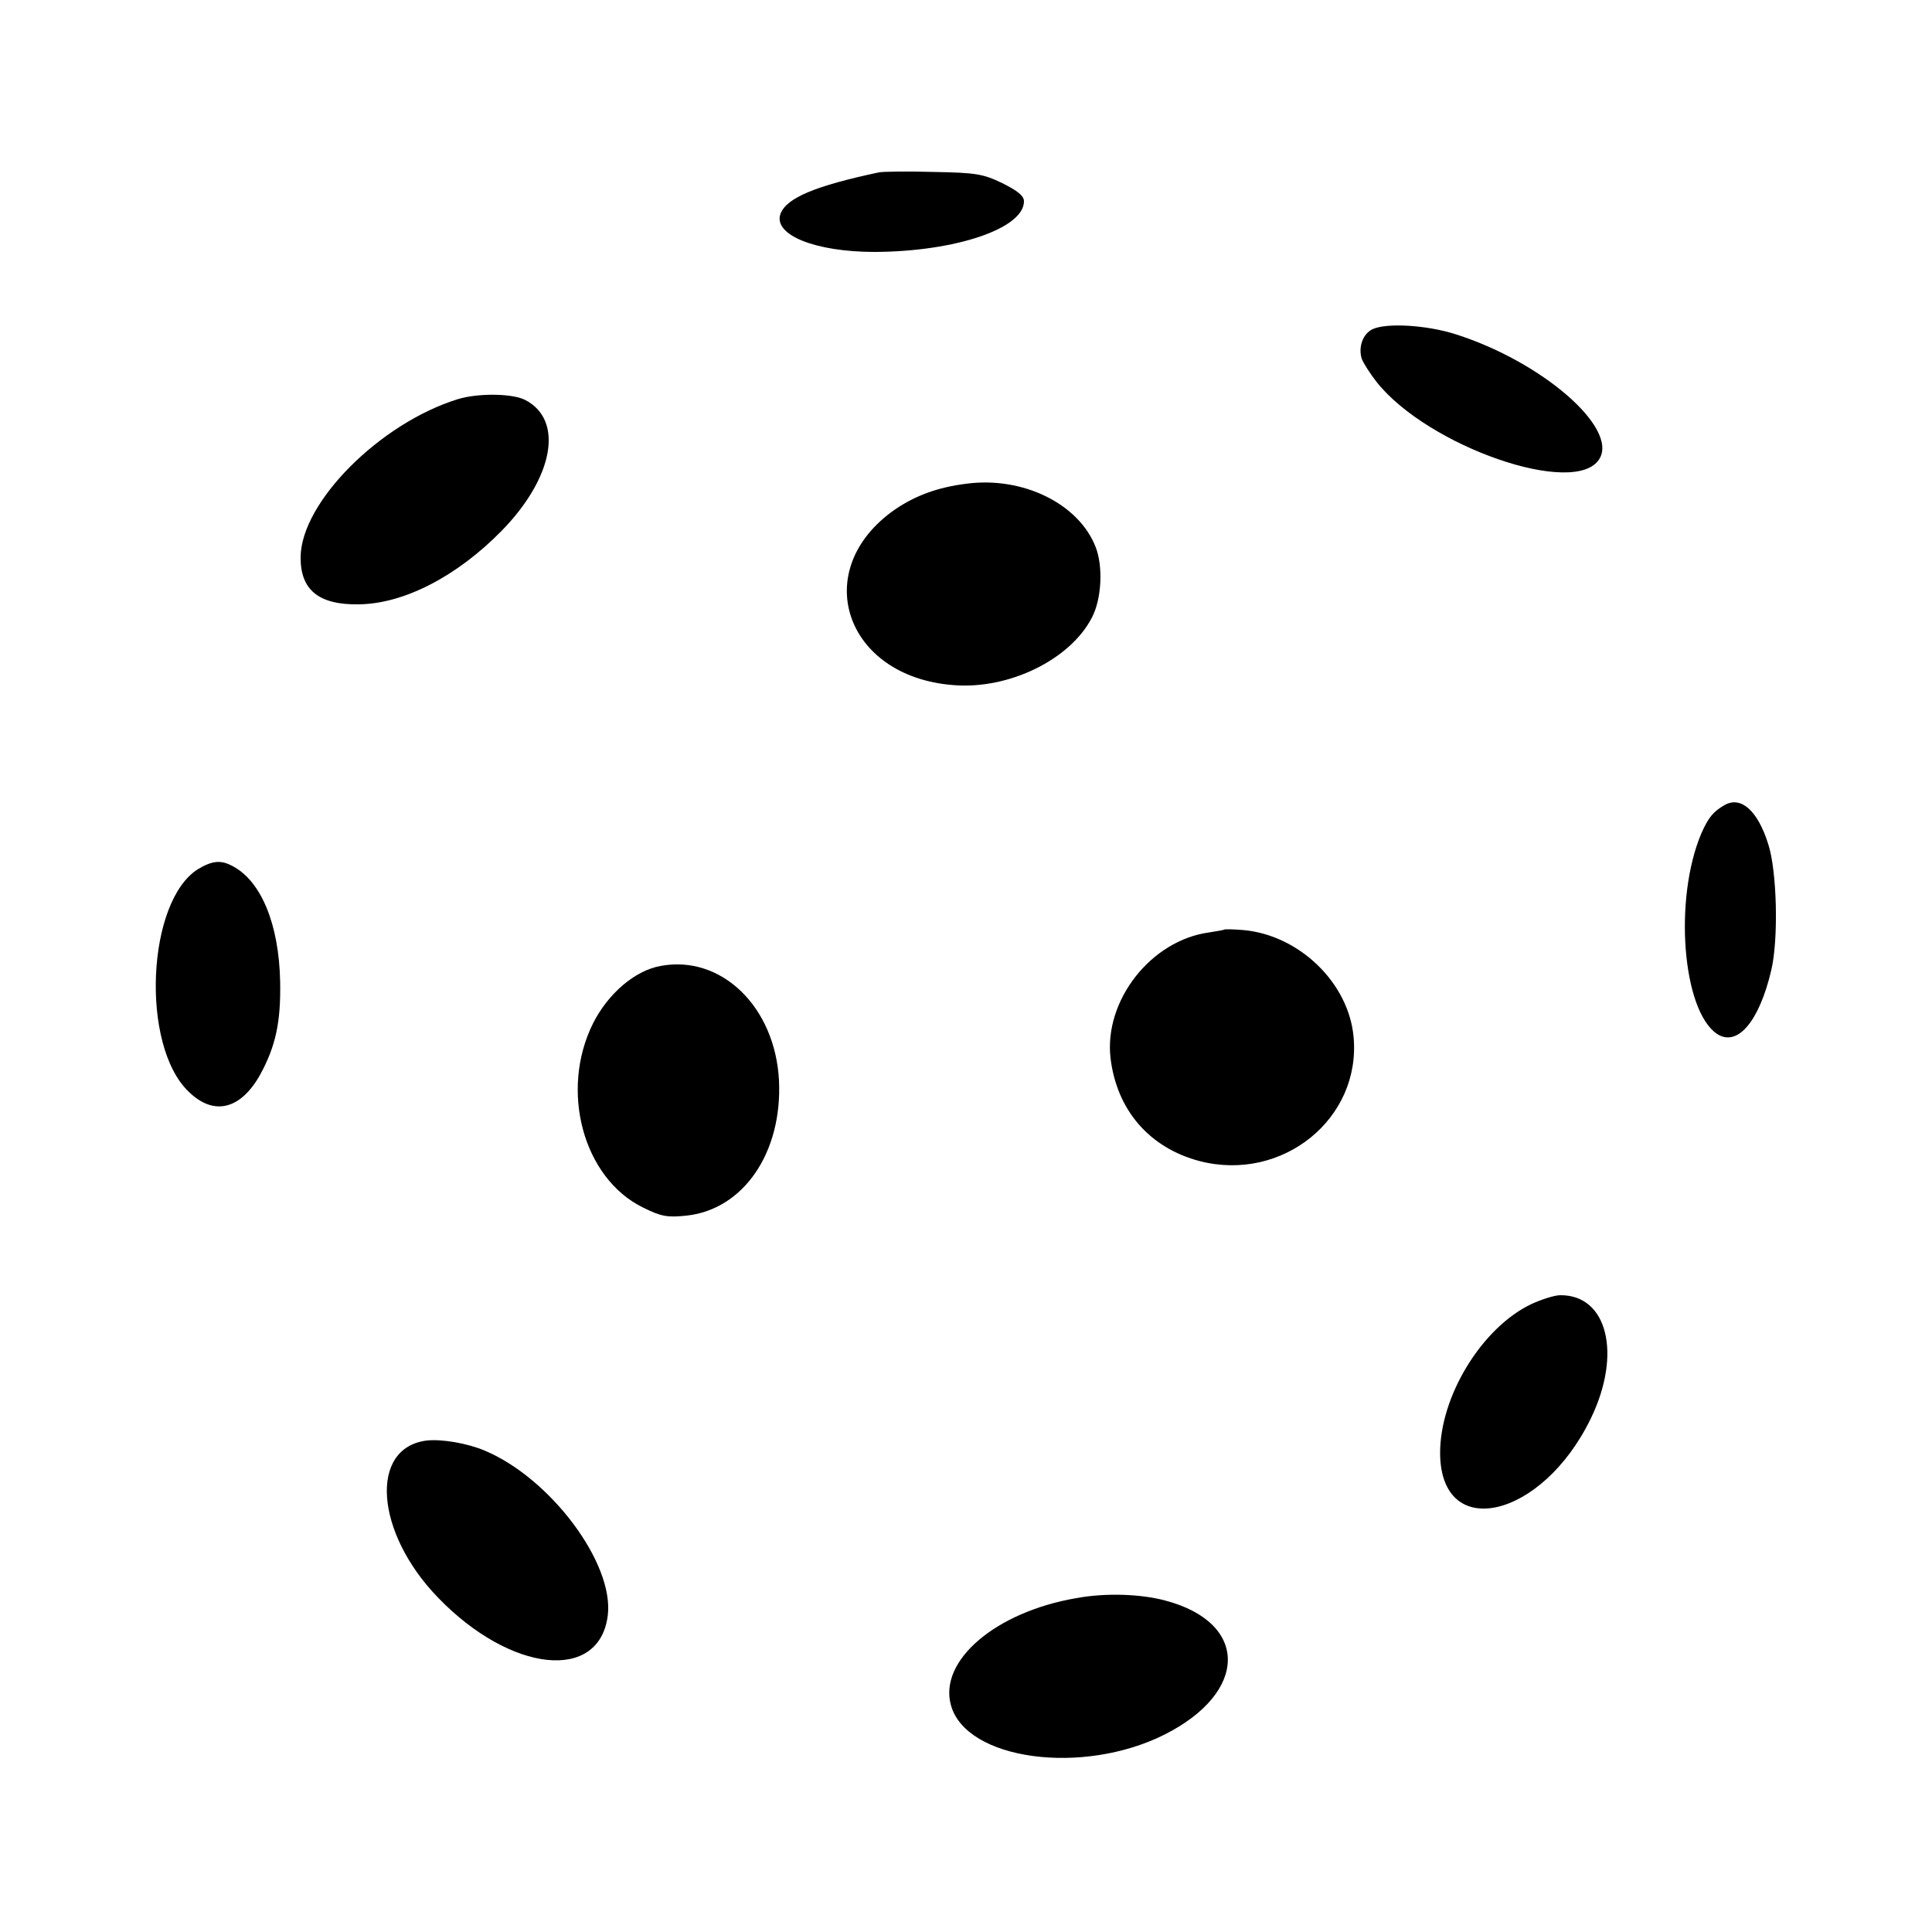 <?xml version="1.0" standalone="no"?>
<!DOCTYPE svg PUBLIC "-//W3C//DTD SVG 20010904//EN"
 "http://www.w3.org/TR/2001/REC-SVG-20010904/DTD/svg10.dtd">
<svg version="1.0" xmlns="http://www.w3.org/2000/svg"
 width="500pt" height="500pt" viewBox="0 0 500 500"
 preserveAspectRatio="xMidYMid meet">
<g transform="translate(0,500) scale(0.1,-0.1)"
fill="#000000" stroke="none">
<path d="M2275 4554 c-165 -35 -239 -66 -255 -107 -20 -55 90 -99 244 -99 210
1 386 61 386 131 0 14 -16 27 -56 47 -50 24 -68 27 -177 29 -67 2 -131 1 -142
-1z"/>
<path d="M3552 4148 c-25 -12 -37 -46 -28 -76 4 -11 21 -38 39 -61 133 -167
514 -299 576 -199 50 80 -148 252 -372 323 -75 24 -179 30 -215 13z"/>
<path d="M1185 3967 c-201 -62 -405 -266 -407 -408 -1 -86 47 -125 152 -123
117 2 253 73 368 190 135 138 162 287 61 339 -33 17 -122 18 -174 2z"/>
<path d="M2500 3748 c-72 -9 -130 -30 -183 -66 -224 -155 -132 -433 150 -455
144 -12 303 66 359 175 25 48 29 131 10 181 -43 113 -189 185 -336 165z"/>
<path d="M4464 2917 c-30 -17 -43 -33 -61 -74 -72 -170 -49 -459 41 -519 53
-34 109 33 140 165 19 80 15 257 -8 327 -27 86 -70 124 -112 101z"/>
<path d="M513 2751 c-133 -82 -150 -456 -25 -576 65 -64 135 -47 186 45 40 74
53 136 51 240 -3 148 -49 259 -122 298 -31 17 -53 15 -90 -7z"/>
<path d="M3168 2594 c-2 -1 -19 -4 -38 -7 -151 -20 -273 -176 -256 -325 16
-135 101 -233 231 -267 214 -55 418 110 398 322 -13 140 -141 263 -285 276
-27 2 -49 3 -50 1z"/>
<path d="M1709 2500 c-66 -12 -135 -71 -174 -148 -87 -174 -26 -401 129 -477
48 -24 64 -26 113 -21 147 16 248 163 239 350 -10 191 -150 326 -307 296z"/>
<path d="M3963 1625 c-128 -61 -237 -239 -236 -387 2 -229 264 -169 390 91 81
167 43 320 -79 319 -15 0 -49 -11 -75 -23z"/>
<path d="M1105 1272 c-150 -18 -135 -237 28 -406 189 -196 419 -220 440 -46
16 135 -149 355 -319 426 -45 19 -110 30 -149 26z"/>
<path d="M2785 864 c-209 -36 -356 -162 -324 -277 39 -142 340 -183 553 -76
218 110 218 290 1 347 -64 17 -154 20 -230 6z"/>
</g>
</svg>
